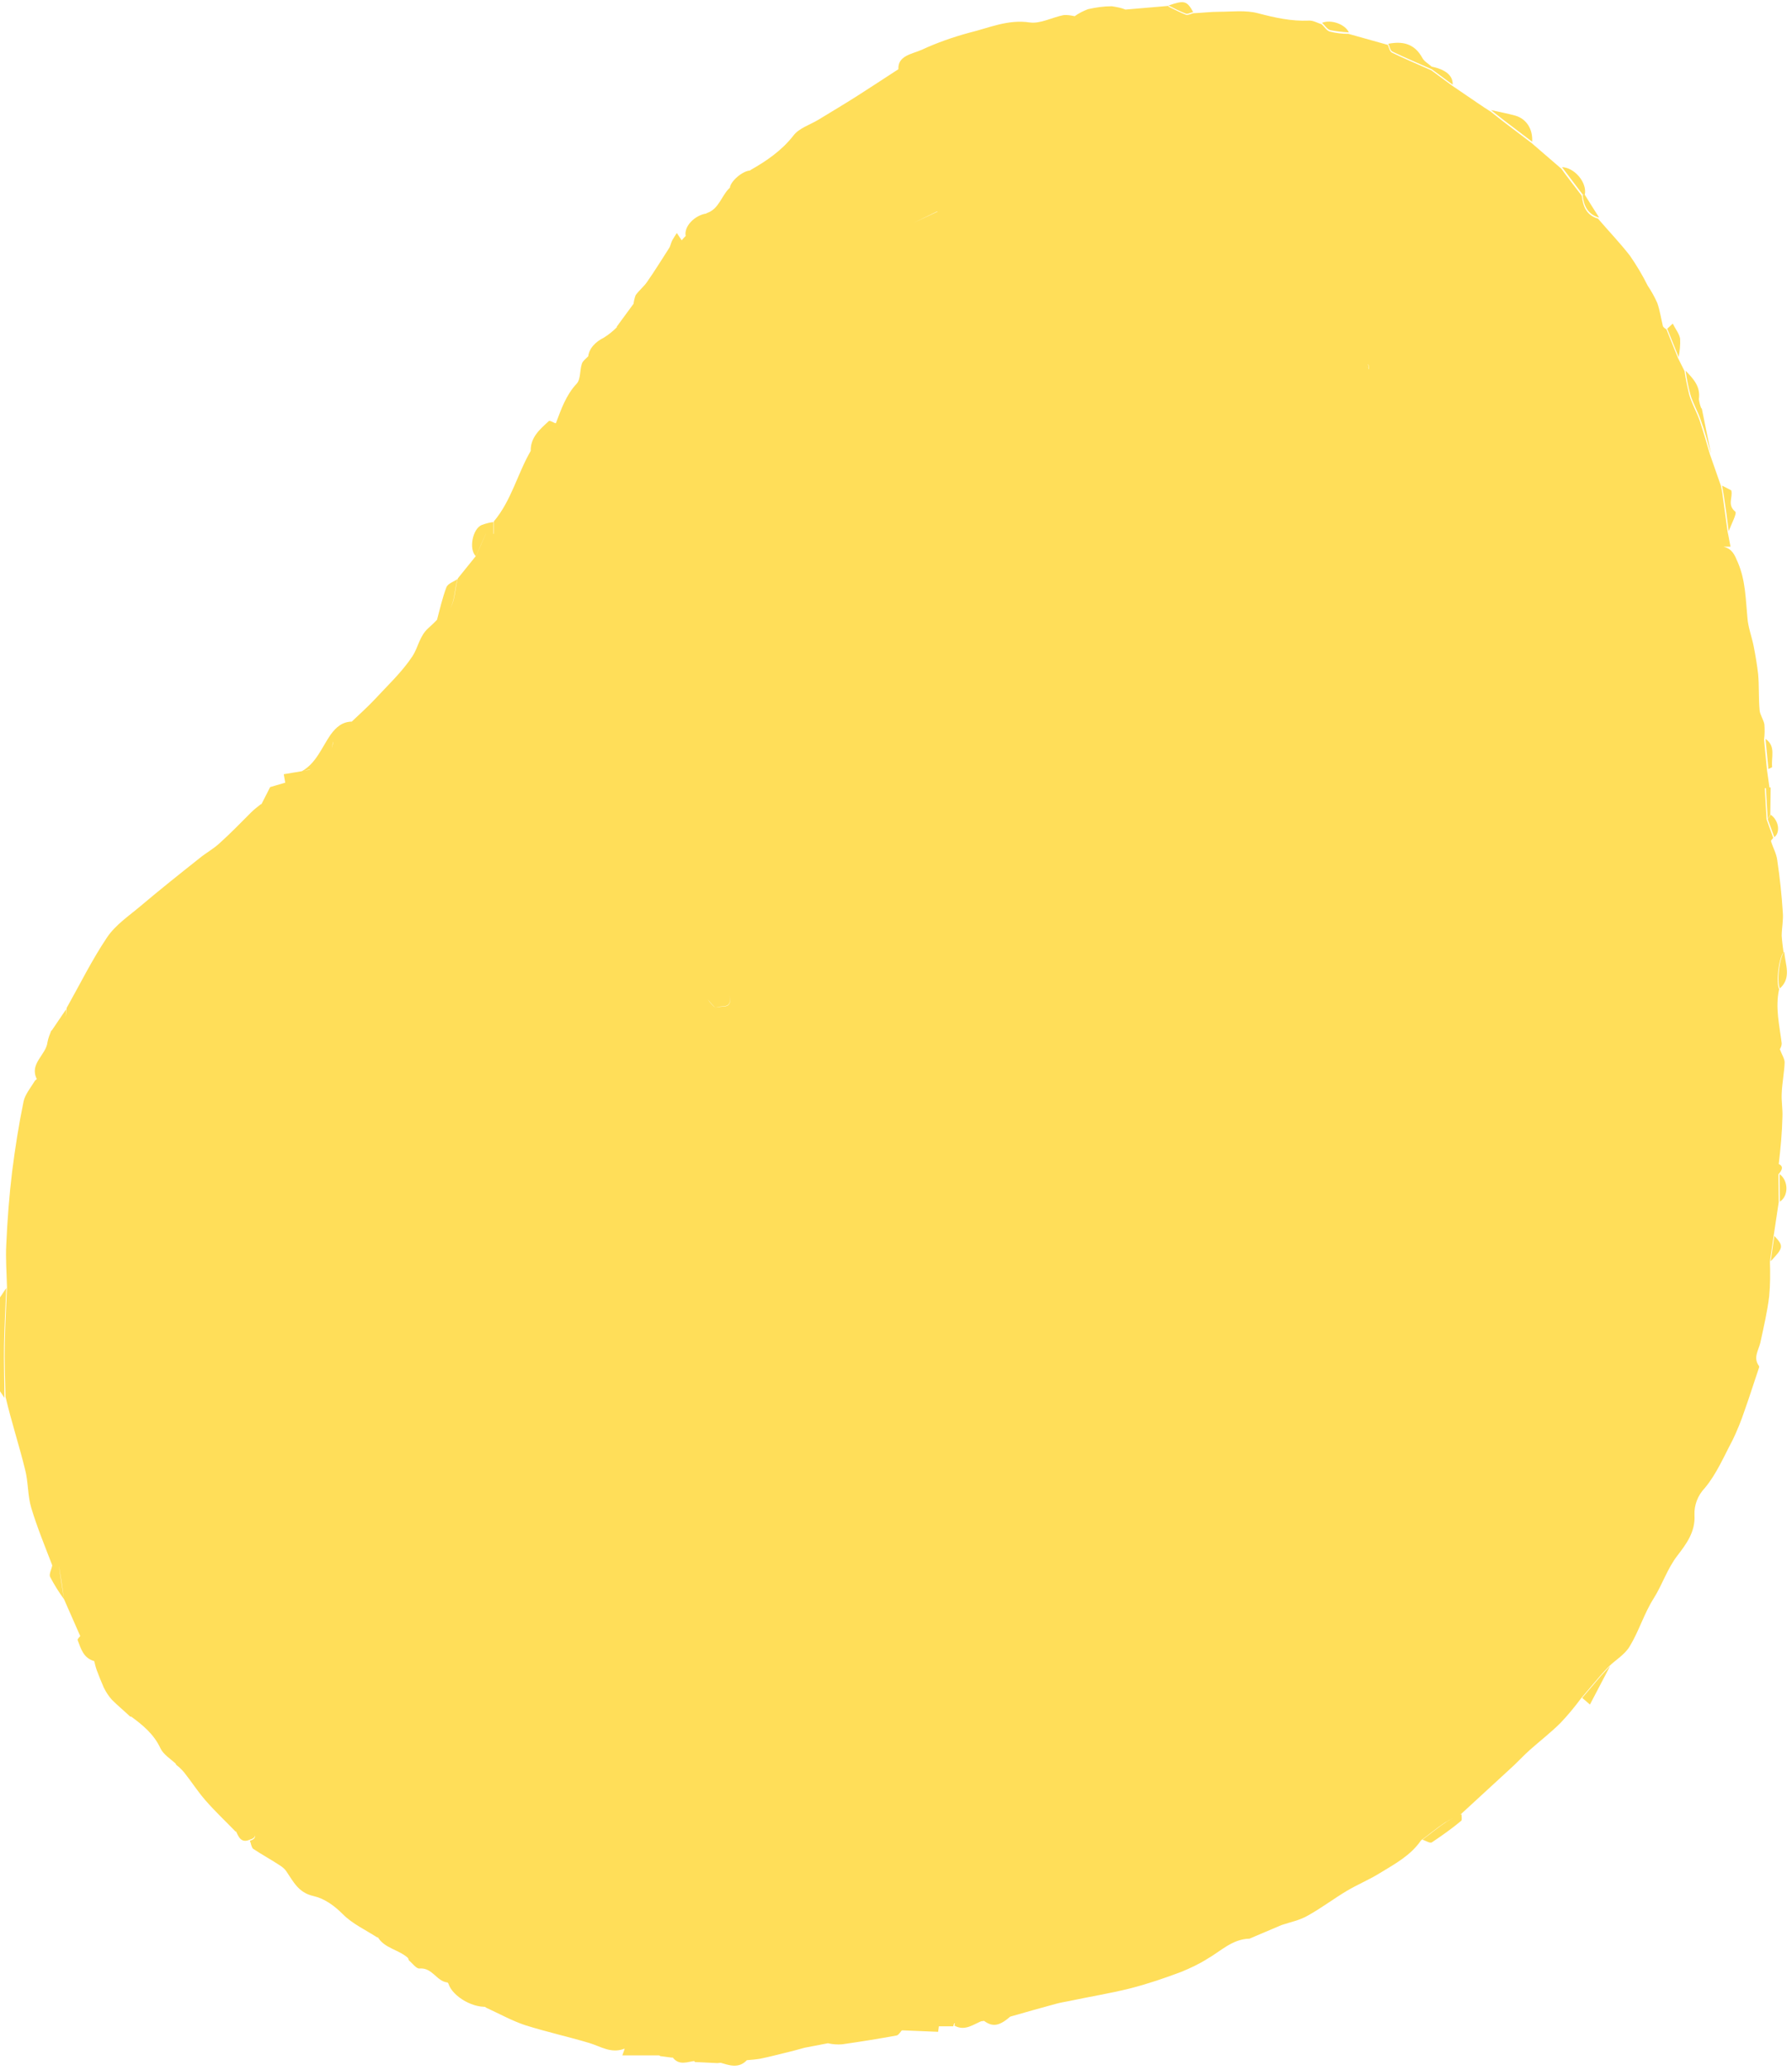 <?xml version="1.0" encoding="UTF-8" standalone="no"?><svg xmlns="http://www.w3.org/2000/svg" xmlns:xlink="http://www.w3.org/1999/xlink" fill="#000000" height="562.2" preserveAspectRatio="xMidYMid meet" version="1" viewBox="0.0 -0.6 486.9 562.2" width="486.9" zoomAndPan="magnify"><g id="change1_1"><path d="M1.2,379.1L0,377.3v-25.5c0.6-0.8,1.1-1.7,1.7-2.5c-0.2,5.1-0.5,10.2-0.6,15.3C1,369.4,1.2,374.3,1.2,379.1z M6.8,398.5c0.9,3.4,0.7,7.2,1.7,10.5c1.6,5.3,3.7,10.4,5.7,15.6H16c0.5,3,1,6.1,1.4,9.2l4.4,10l3.8,6.8c0.2,0.8,0.4,1.7,0.7,2.5 c0.6,1.6,1.2,3.1,1.9,4.7c0.6,1.2,1.3,2.3,2.2,3.3c1.6,1.6,3.3,3,5,4.6c0.8,0,2-0.4,2.3,0c2.6,2.8,5.2,5.7,7.6,8.7 c1,1.4,1.8,2.8,2.6,4.4c0.8,0.6,1.5,1.3,2.1,2c2,2.5,3.7,5.2,5.8,7.6c2.6,3,5.5,5.7,8.2,8.5c1.6-0.1,3.2-3,4.9,0 c0.8,1.4,0.4,2.1-1,2.5c0.3,0.7,0.4,1.8,0.9,2.2c2.4,1.6,5,3,7.4,4.6c0.6,0.4,1.2,0.9,1.6,1.5c1.9,2.8,3.3,5.8,7.3,6.7 c3.1,0.7,5.7,2.6,8.1,5c2.6,2.6,6.1,4.2,9.2,6.2l2.7,0.7l-0.1,0.6c0.1,0,0.2,0,0.3,0c1.3,0.5,2.3-5.1,3.9-0.3 c0.6,1.8,1.3,3.5,1.9,5.3c1,0.8,2,2.3,2.9,2.2c3.5-0.3,4.6,3.5,7.6,3.8c0.6,0.7,1.1,1.3,1.3,1.5l4-2.4l1.9,5.7l3.4,2.1 c3.5,1.6,6.9,3.5,10.5,4.7c5.7,1.8,11.6,3.1,17.3,4.8c3.1,0.9,6,3,9.6,1.6c2.3,0.2,4.7,0.2,7,0.6c1,0.3,2,0.8,2.8,1.4l3.1,0.4 c2.2,0,4.6-1.6,6.3,1.2l6.1,0.3l8.1-0.8c1.2-0.1,2.4-0.2,3.6-0.4c2.9-0.6,5.9-1.4,8.8-2.1l8.8-2.4l21-3.2l9.7,0.4 c0-0.1,0.1-0.8,0.2-1.5h3.9c0.1-0.3,0.2-0.8,0.3-0.8c2.5-0.2,5.1-0.4,7.6-0.6l0,0l7.5-1.2c4.2-1.2,8.4-2.4,12.5-3.5 c1.1-0.3,2.2-0.5,3.3-0.7c5.6-1.2,11.3-2.1,16.9-3.5c4.7-1.2,9.4-2.8,13.9-4.5c2.4-1,4.8-2.1,7-3.5c3.7-2.1,6.8-5.4,11.5-5.5 l8.7-3.7c2.4-0.8,5-1.3,7.2-2.6c3.6-2,6.9-4.5,10.4-6.6c3-1.8,6.2-3.1,9.1-4.9c4.1-2.5,8.4-4.8,11.2-8.9c2.2-1.6,4.3-3.4,6.6-4.9 c1.3-0.8,2.6-1.4,4-2c4.6-4.2,9.1-8.4,13.7-12.6c1.8-1.6,3.4-3.4,5.2-5c2.8-2.5,5.8-4.8,8.4-7.4c2-2.1,3.9-4.4,5.6-6.7 c1.7-2,3.4-4,5.1-6c0.8-0.9,1.6-1.8,2.5-2.7c1.9-1.8,4.3-3.2,5.6-5.4c2.5-4.1,3.9-8.9,6.5-13c2.4-3.8,3.7-8.1,6.5-11.7 c2.3-3,4.9-6.4,4.6-11c-0.1-2.7,0.9-5.3,2.8-7.3c3.2-3.8,5.2-8.6,7.6-13.1c1.2-2.5,2.3-5.2,3.2-7.9c1.4-3.9,2.6-7.8,3.9-11.6 c0.1-0.2,0.1-0.5,0-0.6c-1.6-2.2-0.1-4.2,0.4-6.3c0.9-4.2,1.9-8.4,2.4-12.6c0.3-3.1,0.3-6.3,0.2-9.4l1-6.9c0.5-3.1,0.9-6.2,1.4-9.3 l-0.1-7.5c1-1.1,1.5-2.2,0.1-2.8c0.5-4.3,0.9-8.5,1-12.8c0.1-2.1-0.3-4.2-0.2-6.3c0.1-2.9,0.7-5.7,0.8-8.5c0-1-0.7-2-1.3-3.6 c0.3-0.5,0.5-1,0.5-1.6c-0.6-4.9-1.8-9.7-0.7-14.7c-0.9-1.8-0.1-8.5,1.2-10c-0.2-1.5-0.4-3-0.5-4.5c0-2.1,0.5-4.3,0.3-6.4 c-0.3-4.7-0.8-9.4-1.5-14.1c-0.2-1.8-1.2-3.5-1.7-5.2c-0.1-0.2,0.4-0.6,0.6-0.9l-1.8-5c-0.2-2.8-0.3-5.6-0.5-8.5h1.3l-0.7-5 c-0.3-2.7-0.5-5.5-0.8-8.2c0.2-1.4,0.2-2.7,0.1-4.1c-0.2-1.3-1.2-2.6-1.3-3.9c-0.3-3.2-0.1-6.5-0.4-9.8c-0.3-2.5-0.7-5-1.2-7.5 c-0.5-2.6-1.5-5.1-1.7-7.7c-0.5-5.1-0.5-10.2-2.6-15.1c-0.9-2.1-1.5-3.7-3.9-4.3h1.9c-0.3-1.4-0.5-2.8-0.8-4.1 c-0.4-3.2-0.9-6.3-1.3-9.5c-0.1-1-0.3-1.9-0.5-2.9l-3-8.6c-0.9-3.1-1.8-6.2-2.8-9.2c-0.8-2.3-2.1-4.5-2.8-6.9 c-0.5-2.1-1-4.3-1.3-6.5l-1.8-3.6l-3.1-7.7c-0.4-0.3-0.9-0.6-1-1c-0.5-2.1-0.8-4.2-1.5-6.2c-0.7-1.6-1.6-3.2-2.6-4.7 c-1.4-2.8-3-5.5-4.8-8.1c-2.7-3.5-5.8-6.7-8.7-10.1c-3.1-0.9-4.1-3.3-4.4-6.2c-1.9-2.5-3.8-4.9-5.6-7.4l-8-6.9l-7.9-6l-3.3-2.6 c-1.1-0.7-2.2-1.4-3.2-2.1c-2.4-1.6-4.8-3.3-7.2-4.9l-5.7-4.2c-3.6-1.6-7.2-3.1-10.7-4.8c-0.6-0.3-0.8-1.4-1.1-2.1l-10.7-3 c-1.7,0-3.4-0.2-5-0.6c-0.9-0.2-1.5-1.3-2.3-2c-1.2-0.4-2.4-1.1-3.5-1c-4.8,0.2-9.2-0.8-13.8-2c-3.4-0.9-7.1-0.4-10.6-0.4 c-2.3,0-4.6,0.3-7,0.4c-0.7,0.2-1.5,0.6-2,0.4c-1.6-0.6-3.2-1.5-4.7-2.2l0-0.2L305.8,2L292,3.8c-1-0.2-2-0.4-3-0.3 c-3.1,0.6-6.3,2.4-9.2,2c-6-0.9-11.1,1.5-16.5,2.8c-4.4,1.2-8.7,2.7-12.8,4.6c-2.7,1.2-6.6,1.6-6.4,5.3c-4,2.6-7.5,4.9-11.1,7.2 s-7,4.3-10.6,6.5c-2.3,1.4-5.3,2.3-6.8,4.3c-3.2,4.1-7.3,6.9-11.7,9.4c-0.7,1.1-1.5,2.1-2.4,3c-1,0.7-2,1.3-3.2,1.8 c-2.3,2.1-2.9,5.8-6.3,6.9c-1.9,2-3.8,4.1-5.6,6.1c-0.4,0.4-0.8,0.8-1.2,1.3c-0.9,1.4-1.8,2.7-2.8,3.9c-1.3,1.5-2.4,3.1-3.2,4.9 c-1.5,3.3-4.7,5.8-7.2,8.6c-1.5,2-2.9,4-4.4,6c-0.1,2-0.2,3.6-2.9,4.2c-1.9,0.4-3.3,2.6-5,4c-0.6,0.6-1.4,1.2-1.6,1.9 c-0.6,1.8-0.3,4.2-1.4,5.4c-2.9,3.1-4.2,6.9-5.6,10.6c-1,1.4-2,2.8-3.1,4s-2.5,2.3-3.7,3.5c-3.7,6.3-5.3,13.6-10.1,19.3v3.4 l-2.1-0.2c-0.9,2-1.8,4.1-2.7,6.1l-5,6.2c-1.2,4.1-0.4,9.1-5.6,11.2c-0.8,0.8-1.6,1.6-2.4,2.3c-2.4,2.1-2.8,5.3-4.3,7.6 c-2.9,4.4-6.9,8.1-10.5,12c-1.8,1.9-3.8,3.7-5.7,5.5c-1.2,1.2-2.4,2.4-3.5,3.6c-0.7,0.7-1.8,1.4-1.9,2.2c-0.3,3.8-3.2,5.3-5.9,7.1 c-3.8,4.3-8.5,7.7-13.8,9.9c-0.9,0.7-1.8,1.4-2.6,2.2c-2.8,2.8-5.6,5.7-8.5,8.3c-1.7,1.6-3.8,2.7-5.6,4.2 c-5.3,4.2-10.7,8.5-15.9,12.9c-3.2,2.7-6.8,5.1-9.1,8.5c-4.1,6.1-7.4,12.8-11,19.2c0.2,3.2-2,4.7-4.2,6.2c-0.4,1-0.8,2-1,3.1 c-0.4,3.5-5,5.8-2.9,10c0,0.1-0.5,0.3-0.6,0.6c-1.1,1.8-2.6,3.6-3,5.5c-1.3,6.3-2.3,12.7-3.1,19c-0.8,6.6-1.3,13.2-1.6,19.9 c-0.2,3.8,0.1,7.6,0.2,11.5c-0.2,5.1-0.5,10.2-0.6,15.3c-0.1,4.9,0.1,9.7,0.2,14.5C3.1,385.6,5.2,392,6.8,398.5z M372,99.7l-0.9-0.8 l0.2-0.8l0.5,0.3L372,99.7z M194.4,273.2c-0.8-0.7-1.5-1.5-2.1-2.3l5.9-1.1C199.2,274,195.7,272.3,194.4,273.2z M248.3,59.9l-0.5-1 l6.4-3.1l0.5,1.1L248.3,59.9z M183.9,62.7c-0.4,0.6-0.8,1.2-1.2,1.9c-0.4,0.7-0.5,1.6-0.9,2.2c-2,3.1-3.9,6.2-6,9.2 c-0.9,1.3-2.2,2.3-3.1,3.6c-0.3,0.8-0.5,1.7-0.6,2.6c2.5-2.8,5.7-5.3,7.2-8.6c0.8-1.8,1.9-3.4,3.2-4.9c1-1.3,1.9-2.6,2.8-3.9 L183.9,62.7z M81.9,208.9l-4.8,0.8l0.4,2.3l-4.1,1.2c-1,2-1.8,3.5-2.6,5.1c5.3-2.2,10-5.6,13.8-9.9L81.9,208.9z M90.4,201.2 c0.1-0.8,1.2-1.5,1.9-2.2c1.2-1.2,2.4-2.4,3.5-3.6c-2.7,0-4.4,1.4-6,3.6c-2.4,3.5-3.9,7.7-7.8,9.9l2.6-0.6 C87.2,206.5,90.1,205,90.4,201.2L90.4,201.2z M130.9,142c-2.5,1-3.6,6.6-1.6,8.5c0.9-2.1,1.8-4.1,2.7-6.1l2.1,0.2v-3.4 C133.1,141.3,132,141.6,130.9,142z M121.3,158.9c-1.1,2.9-1.8,6-2.6,9c5.2-2.1,4.4-7.1,5.6-11.2 C123.3,157.4,121.7,157.9,121.3,158.9L121.3,158.9z M302.1,1.1c-2.2,0-4.3,0.3-6.5,0.8c-1.3,0.5-2.5,1.1-3.6,1.9L305.8,2 C304.6,1.5,303.3,1.3,302.1,1.1z M164.1,91.1c-2.4,1.2-4.1,3-4.3,5.3c1.6-1.4,3.1-3.6,5-4c2.8-0.6,2.8-2.2,2.9-4.2 C166.6,89.3,165.4,90.3,164.1,91.1L164.1,91.1z M149.1,113.8c-2.4,2.2-5,4.4-4.9,8.1c1.2-1.1,2.6-2.2,3.7-3.5s2.1-2.7,3.1-4 C150.4,114.2,149.3,113.5,149.1,113.8L149.1,113.8z M186.3,63.5c1.9-2,3.8-4,5.6-6.1C188.7,57.9,185.8,60.9,186.3,63.5L186.3,63.5z M198.3,50.5c1.1-0.5,2.2-1.1,3.2-1.8c0.9-0.9,1.7-1.9,2.4-3C201.7,45.8,198.4,48.7,198.3,50.5L198.3,50.5z M13.8,279.7 c2.2-1.5,4.4-3.1,4.2-6.2L13.8,279.7z M462.4,110.4c0-0.1-0.2-0.1-0.2-0.2c-0.3-0.8-0.5-1.6-0.6-2.4c0.5-3.4-1.5-5.5-3.6-7.7 c0.3,2.2,0.7,4.4,1.3,6.5c0.7,2.4,2,4.5,2.8,6.9c1.1,3,1.9,6.1,2.8,9.2C464.1,118.6,463.2,114.5,462.4,110.4z M411.7,30.8 c-2.2-0.6-4.4-1-6.6-1.5l3.3,2.6l7.9,6C416.5,34.5,414.8,31.7,411.7,30.8z M132.3,544.5l-3.4-2.1l-1.9-5.7l-4,2.4 c-0.2-0.2-0.8-0.9-1.3-1.5C122.2,541.1,127.9,544.8,132.3,544.5z M389,17.5c-0.9-0.8-2-1.4-2.5-2.3c-2.1-3.9-5.3-4.7-9.3-3.9 c0.4,0.7,0.5,1.8,1.1,2.1c3.5,1.7,7.1,3.2,10.7,4.8L389,17.5z M224.9,554.4c1.3,0.3,2.6,0.4,3.9,0.3c4.9-0.7,9.9-1.5,14.8-2.4 c0.6-0.1,1.1-1.1,1.7-1.7l-21,3.2L224.9,554.4z M43.6,474.3c0.8,1.7,2.8,2.9,4.3,4.3c-0.7-1.5-1.6-3-2.6-4.4c-2.4-3-4.9-5.9-7.6-8.7 c-0.3-0.4-1.5,0-2.3,0C38.7,467.9,41.8,470.4,43.6,474.3L43.6,474.3z M389.1,499.8c2.7-1.8,5.4-3.7,7.9-5.8c0.3-0.2,0.1-1.2,0.1-1.8 c-1.4,0.6-2.7,1.2-4,2c-2.3,1.5-4.4,3.3-6.6,4.9C387.4,499.4,388.6,500.2,389.1,499.8L389.1,499.8z M471.5,138.4 c-2.3-1.9-0.6-3.9-1.1-5.8l-2.5-1.3c0.2,1,0.3,1.9,0.5,2.9c0.5,3.2,0.9,6.3,1.3,9.5C470.4,141.8,472,138.8,471.5,138.4L471.5,138.4z M111.2,531.6c-0.6-1.8-1.3-3.5-1.9-5.3c-1.6-4.8-2.6,0.8-3.9,0.3c-0.1,0-0.2,0-0.3,0l0.1-0.6l-2.7-0.7 C104.3,528.8,108.7,528.9,111.2,531.6z M430.6,52.3c0.7-3.3-2.8-7.4-6.2-7.5c1.9,2.5,3.8,5,5.6,7.4L430.6,52.3z M484.8,257.9 c-1.3,1.5-2.1,8.1-1.2,10C486.9,264.9,485,261.3,484.8,257.9z M13.6,427.7c1.1,2.1,2.4,4.2,3.8,6.1c-0.5-3.1-1-6.1-1.4-9.2h-1.8 C14,425.7,13.3,426.9,13.6,427.7z M456.5,91.4c-0.2-1.3-1.2-2.5-2-4.1l-1.5,1.4l3.1,7.7C456.4,94.8,456.6,93.1,456.5,91.4z M432,462.4l5.5-10.5c-0.8,0.9-1.7,1.8-2.5,2.7c-1.7,2-3.4,4-5.1,6L432,462.4z M359.2,5.6c0.8,0.7,1.4,1.8,2.3,2 c1.6,0.3,3.3,0.5,5,0.6C365.5,6,361.7,4.6,359.2,5.6z M67.9,499.1c1.4-0.4,1.8-1.1,1-2.5c-1.7-3-3.3-0.1-4.9,0 C64.8,498.2,65.4,500.2,67.9,499.1z M169.1,557.7h10.5c-0.9-0.6-1.8-1.1-2.8-1.4c-2.3-0.4-4.7-0.4-7-0.6L169.1,557.7z M394.7,22.4 c0.1-2.4-1.8-4.1-5.7-4.9v0.7L394.7,22.4z M203.2,558.7l-8.1,0.8C197.9,560.3,200.8,561.6,203.2,558.7z M481.5,207.7 c-0.3-2.6,1.1-5.6-1.8-7.6c0.3,2.7,0.5,5.4,0.8,8.2C480.8,208.1,481.5,207.9,481.5,207.7z M434.5,58.5c-1.3-2-2.6-4.1-3.9-6.2H430 C430.3,55.2,431.3,57.6,434.5,58.5z M481,220.7l0.1-7.4h-1.3c0.2,2.9,0.3,5.7,0.5,8.5L481,220.7z M483.5,318.3l0.1,7.5 C486,324.3,486,320.1,483.5,318.3L483.5,318.3z M21.1,444.9c0.9,2.4,1.6,4.9,4.5,5.7l-3.8-6.8C21.5,444.2,21,444.6,21.1,444.9z M267.2,548.2c-2.5,0.2-5.1,0.3-7.6,0.6c-0.1,0-0.2,0.5-0.3,0.8C262.3,551.3,264.6,549.1,267.2,548.2z M482.1,335.1l-1,6.9 C484.6,338.3,484.7,337.9,482.1,335.1z M274.7,547l-7.5,1.2C269.7,550.1,271.5,549.8,274.7,547z M317.5,0.9c1.6,0.8,3.1,1.6,4.7,2.2 c0.5,0.2,1.3-0.3,2-0.4C322.5-0.4,321.8-0.6,317.5,0.9z M188.9,559.2c-1.6-2.8-4.1-1.2-6.3-1.2C184.4,560.7,186.8,559.4,188.9,559.2 z M482.1,226.8c1.7-1.3,1.2-4.6-1-6.1l-0.8,1.2L482.1,226.8z M348.6,522.1l-8.7,3.7L348.6,522.1z M215.6,556.2l9.4-1.8l-0.6-0.6 L215.6,556.2z M192.3,270.9c0.7,0.8,1.4,1.6,2.1,2.3c1.3-1,4.7,0.7,3.8-3.4L192.3,270.9z M254.2,55.8l-6.4,3.1l0.5,1l6.4-3.1 L254.2,55.8z M371,98.8l0.9,0.8l-0.2-1.4L371,98.8z M371.2,98l-0.2,0.8l0.7-0.6L371.2,98z" fill="#ffde59"/></g></svg>